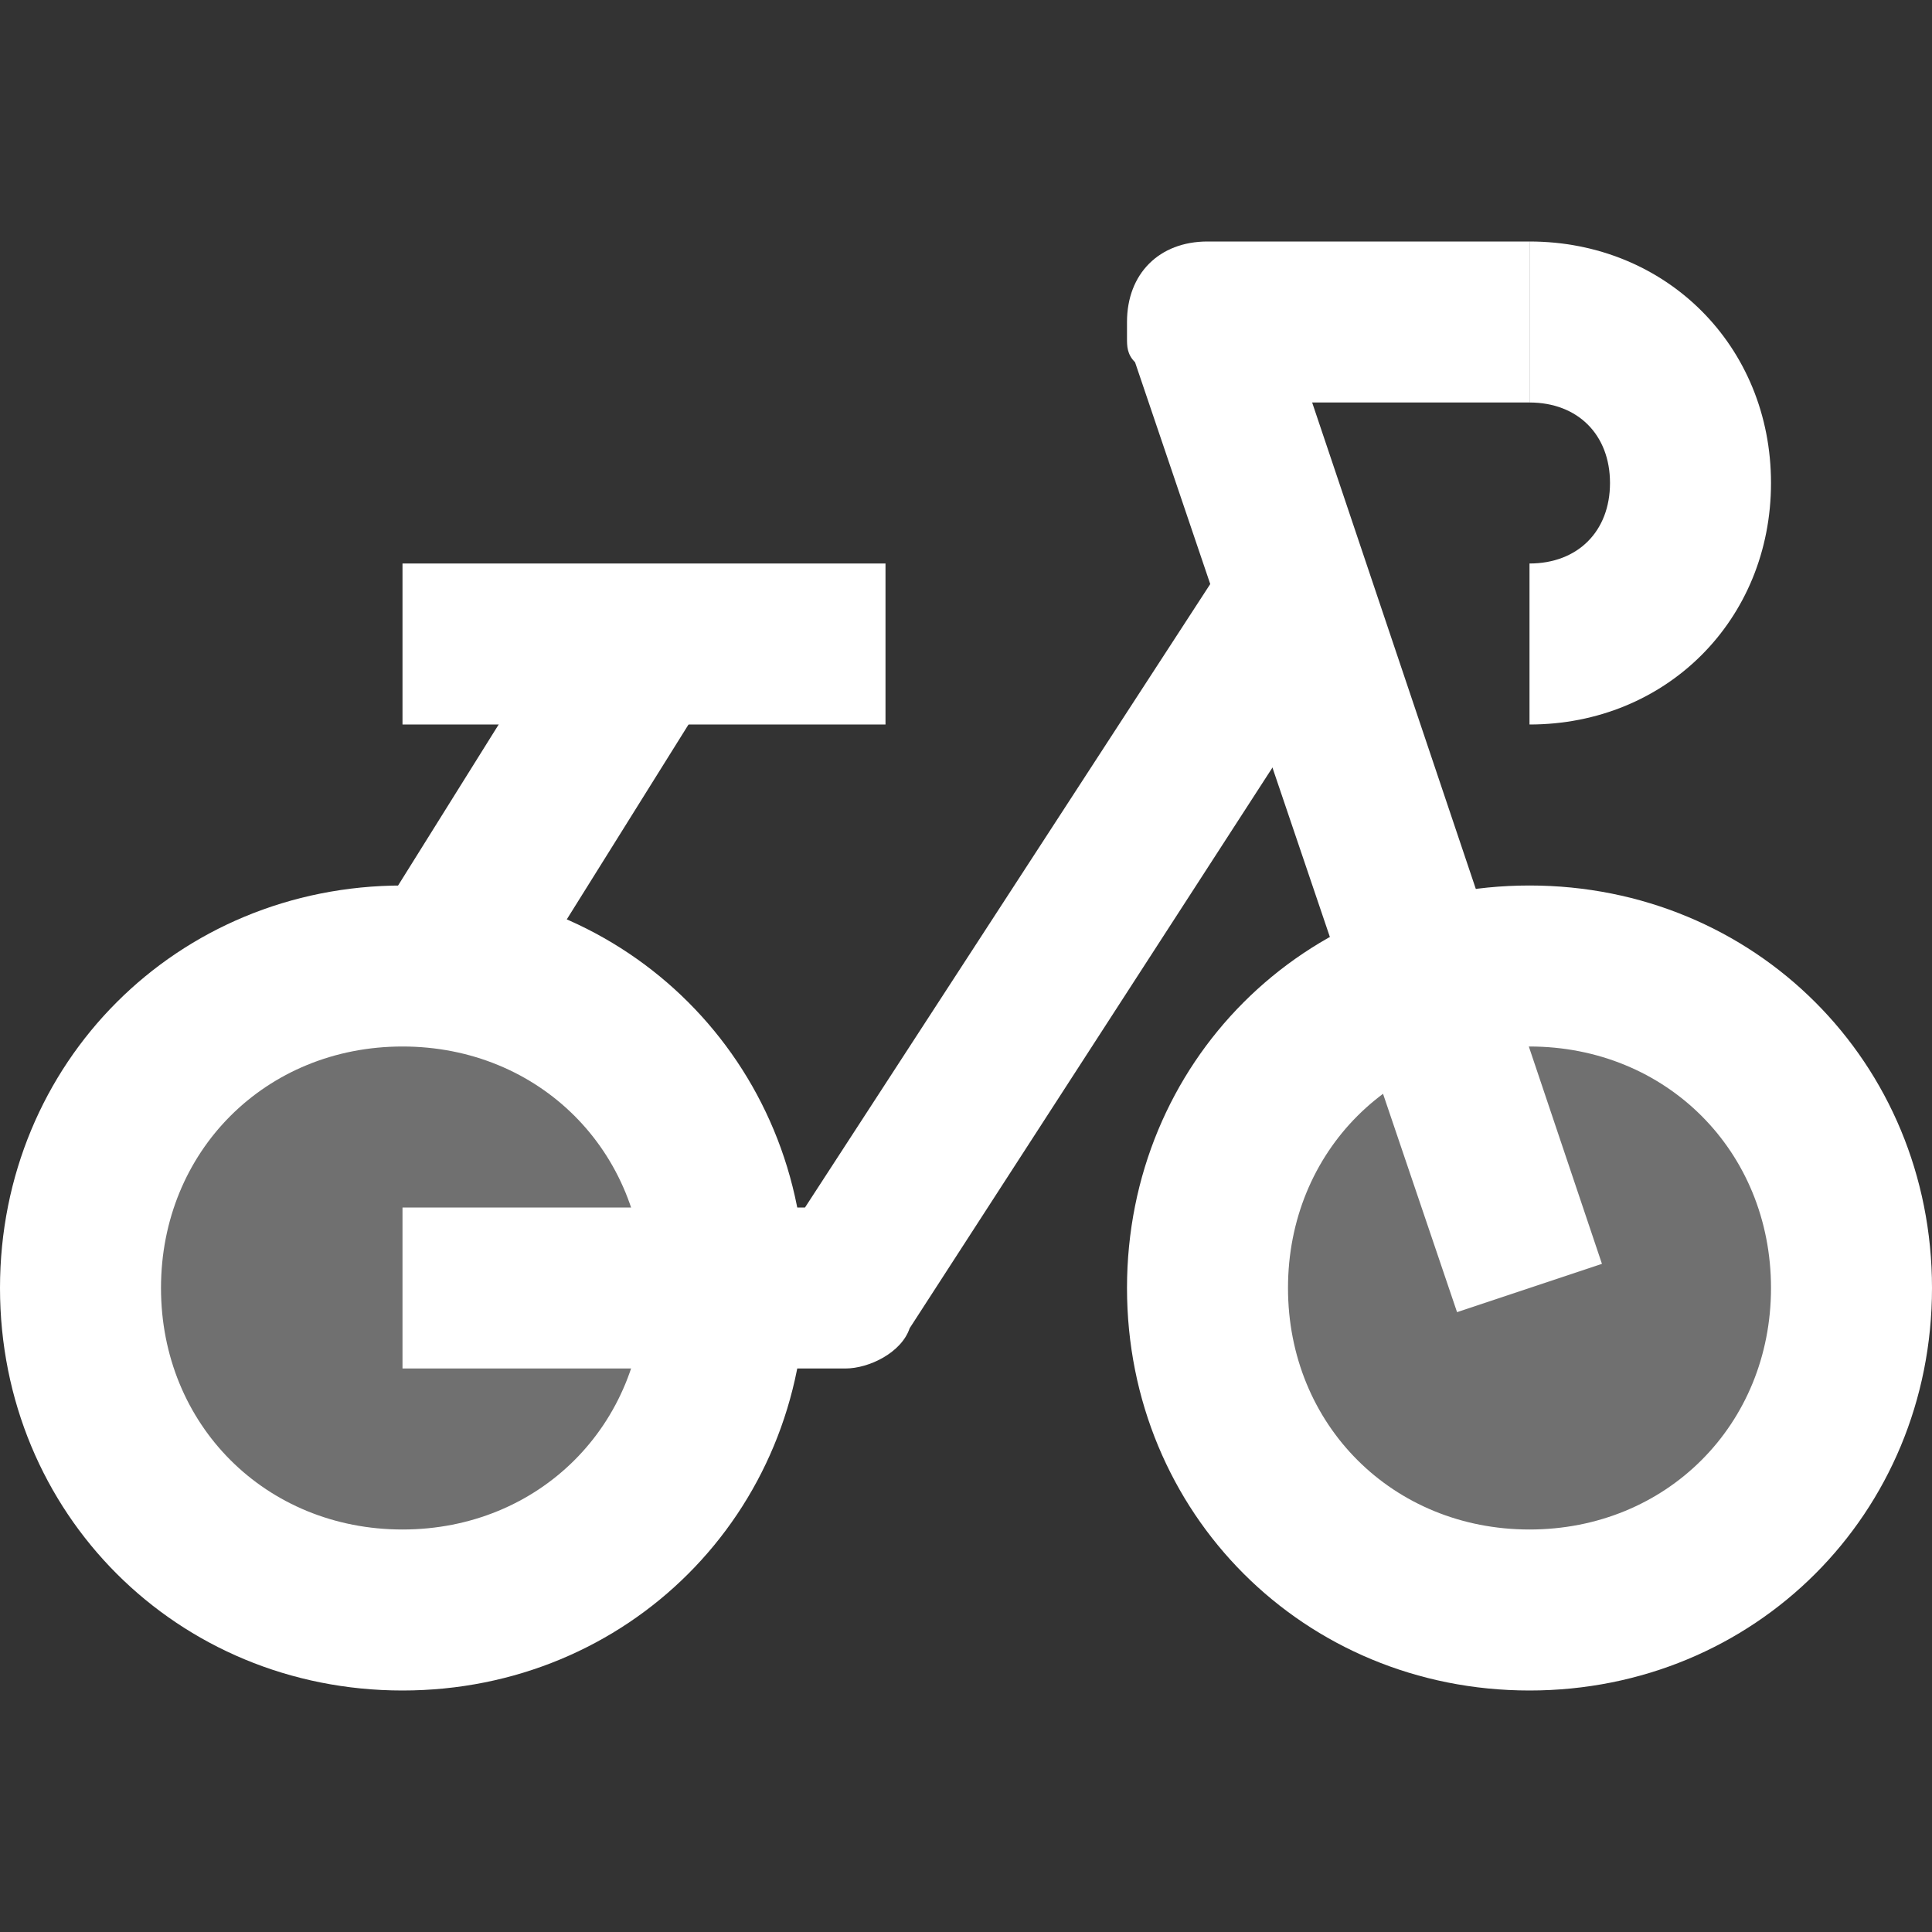<svg width="60" height="60" viewBox="0 0 60 60" fill="none" xmlns="http://www.w3.org/2000/svg">
<rect x="0" y="0" width="60" height="60" fill="#333333" stroke="none"/>
<g clip-path="url(#clip0)">
<path d="M47.5 52.5C40.5 52.5 35 47 35 40C35 33 40.5 27.5 47.5 27.5C54.5 27.5 60 33 60 40C60 47 54.5 52.5 47.5 52.5ZM47.5 32.5C43.25 32.5 40 35.75 40 40C40 44.25 43.25 47.5 47.5 47.5C51.75 47.5 55 44.25 55 40C55 35.75 51.75 32.5 47.5 32.5Z" fill="white"/>
<path d="M12.5 52.5C5.5 52.5 0 47 0 40C0 33 5.5 27.5 12.5 27.5C19.5 27.5 25 33 25 40C25 47 19.5 52.5 12.5 52.5ZM12.5 32.5C8.25 32.5 5 35.75 5 40C5 44.25 8.25 47.5 12.5 47.5C16.75 47.5 20 44.25 20 40C20 35.75 16.75 32.5 12.5 32.5Z" fill="white"/>
<path opacity="0.3" d="M47.5 30C42 30 37.5 34.5 37.5 40C37.5 45.5 42 50 47.5 50C53 50 57.5 45.5 57.5 40C57.5 34.5 53 30 47.5 30Z" fill="white"/>
<path opacity="0.3" d="M12.5 30C7 30 2.5 34.5 2.5 40C2.5 45.5 7 50 12.5 50C18 50 22.5 45.5 22.5 40C22.5 34.5 18 30 12.5 30Z" fill="white"/>
<path d="M17.865 18.693L11.64 28.658L15.881 31.307L22.106 21.342L17.865 18.693Z" fill="white"/>
<path d="M47.5 22.5V17.5C49 17.5 50 16.5 50 15C50 13.5 49 12.5 47.5 12.5V7.5C51.75 7.5 55 10.75 55 15C55 19.25 51.75 22.5 47.5 22.5Z" fill="white"/>
<path d="M27.5 17.5H12.5V22.5H27.5V17.5Z" fill="white"/>
<path d="M45.25 40.75L35.25 11.25C35 11 35 10.75 35 10.5V10C35 8.5 36 7.5 37.5 7.5H47.5V12.5H40.75L49.75 39.25L45.25 40.75Z" fill="white"/>
<path d="M26.25 42.5H12.5V37.5H25L38 17.5L42 20L28.25 41.25C28 42 27 42.5 26.25 42.5Z" fill="white"/>
</g>
<defs>
<clipPath id="clip0">
<rect width="60" height="60" fill="white"/>
</clipPath>
</defs>
</svg>
